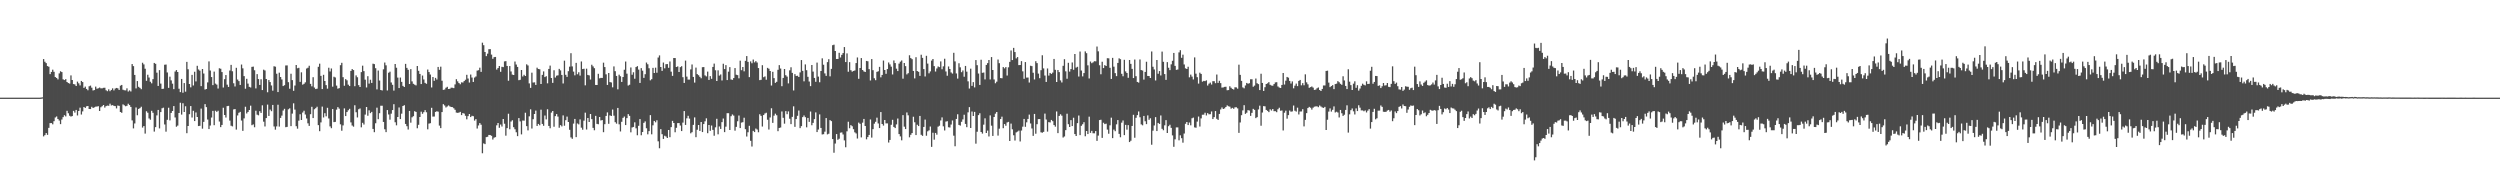 <?xml version="1.0" encoding="UTF-8"?>
<svg xmlns="http://www.w3.org/2000/svg" width="1920" height="150">
  <path d="M0 74.998h1v1.000H0zM1 74.998h1v1.000H1zM2 74.998h1v1.000H2zM3 74.998h1v1.000H3zM4 74.998h1v1.000H4zM5 74.998h1v1.000H5zM6 74.998h1v1.000H6zM7 74.998h1v1.000H7zM8 74.998h1v1.000H8zM9 74.999h1v1.000H9zM10 74.998h1v1.000H10zM11 74.998h1v1.000H11zM12 74.998h1v1.000H12zM13 74.998h1v1.000H13zM14 74.999h1v1.000H14zM15 74.998h1v1.000H15zM16 74.999h1v1.000H16zM17 74.999h1v1.000H17zM18 74.999h1v1.000H18zM19 74.999h1v1.000H19zM20 74.998h1v1.000H20zM21 74.999h1v1.000H21zM22 74.999h1v1.000H22zM23 74.999h1v1.000H23zM24 74.999h1v1.000H24zM25 74.999h1v1.000H25zM26 74.999h1v1.000H26zM27 74.999h1v1.000H27zM28 74.999h1v1.000H28zM29 74.999h1v1.000H29zM30 74.999h1v1.000H30zM31 74.909h1v1.000H31zM32 74.739h1v1.000H32zM33 45.340h1v59.399H33zM34 47.407h1v56.376H34zM35 48.492h1v53.719H35zM36 50.721h1v52.860H36zM37 51.262h1v46.954H37zM38 56.939h1v37.648H38zM39 55.238h1v39.284H39zM40 53.506h1v41.991H40zM41 55.165h1v37.912H41zM42 59.206h1v31.010H42zM43 59.846h1v29.614H43zM44 60.985h1v30.395H44zM45 56.350h1v36.201H45zM46 54.746h1v40.569H46zM47 55.349h1v36.430H47zM48 60.919h1v29.052H48zM49 61.501h1v26.971H49zM50 60.753h1v28.634H50zM51 62.993h1v22.080H51zM52 63.795h1v23.203H52zM53 64.195h1v24.699H53zM54 57.905h1v31.626H54zM55 61.415h1v27.736H55zM56 64.573h1v20.590H56zM57 64.795h1v21.677H57zM58 66.051h1v18.380H58zM59 62.656h1v26.021H59zM60 64.012h1v21.235H60zM61 65.600h1v17.080H61zM62 62.146h1v25.815H62zM63 63.026h1v22.514H63zM64 67.506h1v14.690H64zM65 66.500h1v16.373H65zM66 68.326h1v13.337H66zM67 69.333h1v12.072H67zM68 66.273h1v17.445H68zM69 65.755h1v18.002H69zM70 67.330h1v14.694H70zM71 69.469h1v13.461H71zM72 69.195h1v13.236H72zM73 66.535h1v15.407H73zM74 68.131h1v13.665H74zM75 67.774h1v13.795H75zM76 67.223h1v18.029H76zM77 67.840h1v14.566H77zM78 67.826h1v13.738H78zM79 67.413h1v13.211H79zM80 67.387h1v15.230H80zM81 69.318h1v12.208H81zM82 70.055h1v11.051H82zM83 68.587h1v12.653H83zM84 70.061h1v9.533H84zM85 69.081h1v11.896H85zM86 67.844h1v12.898H86zM87 69.433h1v11.850H87zM88 67.968h1v13.528H88zM89 67.547h1v15.679H89zM90 67.832h1v13.229H90zM91 69.089h1v12.228H91zM92 65.802h1v20.222H92zM93 65.225h1v21.382H93zM94 68.939h1v11.258H94zM95 69.325h1v11.548H95zM96 69.431h1v12.198H96zM97 67.861h1v13.406H97zM98 70.284h1v9.408H98zM99 69.405h1v11.303H99zM100 70.242h1v11.898H100zM101 49.183h1v43.271H101zM102 50.774h1v47.860H102zM103 57.561h1v37.235H103zM104 67.882h1v14.645H104zM105 62.236h1v26.284H105zM106 66.656h1v17.011H106zM107 67.479h1v15.581H107zM108 68.515h1v13.455H108zM109 48.173h1v49.822H109zM110 49.462h1v47.364H110zM111 52.776h1v49.838H111zM112 62.053h1v23.383H112zM113 57.406h1v29.195H113zM114 59.568h1v31.422H114zM115 62.755h1v29.188H115zM116 63.997h1v21.100H116zM117 60.774h1v25.841H117zM118 48.328h1v52.727H118zM119 49.017h1v48.645H119zM120 55.791h1v32.857H120zM121 66.021h1v18.411H121zM122 53.866h1v44.737H122zM123 64.223h1v21.860H123zM124 68.290h1v14.841H124zM125 68.172h1v14.522H125zM126 49.703h1v45.904H126zM127 49.562h1v51.550H127zM128 55.629h1v36.393H128zM129 67.501h1v15.257H129zM130 58.900h1v33.579H130zM131 61.761h1v24.966H131zM132 64.246h1v21.023H132zM133 68.438h1v13.043H133zM134 54.917h1v35.273H134zM135 53.792h1v43.542H135zM136 55.295h1v41.183H136zM137 68.166h1v18.642H137zM138 70.738h1v8.161H138zM139 60.644h1v27.370H139zM140 71.200h1v8.104H140zM141 63.782h1v22.249H141zM142 70.402h1v11.190H142zM143 47.524h1v54.787H143zM144 53.221h1v43.540H144zM145 64.528h1v23.161H145zM146 67.058h1v14.382H146zM147 57.480h1v32.766H147zM148 65.647h1v19.424H148zM149 55.081h1v37.887H149zM150 62.498h1v23.878H150zM151 50.548h1v39.322H151zM152 53.365h1v43.435H152zM153 54.285h1v42.310H153zM154 66.155h1v17.251H154zM155 53.013h1v45.787H155zM156 56.456h1v37.149H156zM157 68.783h1v11.185H157zM158 68.341h1v13.942H158zM159 63.264h1v28.511H159zM160 47.137h1v51.988H160zM161 54.158h1v42.257H161zM162 59.181h1v31.084H162zM163 65.398h1v19.743H163zM164 55.013h1v41.133H164zM165 64.224h1v20.800H165zM166 64.950h1v20.967H166zM167 68.017h1v17.027H167zM168 52.425h1v40.900H168zM169 52.796h1v44.823H169zM170 55.351h1v40.598H170zM171 67.232h1v15.532H171zM172 60.843h1v27.479H172zM173 57.666h1v32.587H173zM174 65.023h1v16.504H174zM175 66.741h1v14.583H175zM176 54.189h1v38.432H176zM177 49.832h1v46.707H177zM178 54.720h1v42.348H178zM179 63.932h1v20.097H179zM180 66.407h1v17.379H180zM181 52.089h1v47.457H181zM182 61.065h1v27.594H182zM183 62.300h1v24.329H183zM184 65.231h1v20.696H184zM185 49.573h1v42.998H185zM186 52.503h1v48.015H186zM187 58.474h1v32.438H187zM188 68.172h1v13.790H188zM189 60.522h1v26.610H189zM190 64.230h1v21.751H190zM191 66.723h1v17.732H191zM192 67.192h1v13.949H192zM193 51.340h1v44.797H193zM194 51.136h1v44.382H194zM195 53.986h1v43.738H195zM196 67.908h1v17.157H196zM197 56.924h1v31.129H197zM198 60.710h1v27.867H198zM199 65.216h1v20.185H199zM200 60.882h1v25.828H200zM201 69.163h1v11.742H201zM202 53.509h1v39.957H202zM203 54.115h1v43.028H203zM204 60.671h1v30.010H204zM205 70.835h1v9.476H205zM206 61.492h1v27.535H206zM207 63.021h1v21.155H207zM208 65.626h1v19.752H208zM209 69.656h1v10.908H209zM210 50.909h1v46.224H210zM211 51.187h1v48.403H211zM212 56.627h1v40.462H212zM213 70.729h1v9.720H213zM214 55.817h1v41.419H214zM215 59.140h1v31.447H215zM216 61.039h1v27.723H216zM217 66.108h1v18.769H217zM218 65.443h1v18.141H218zM219 50.261h1v47.438H219zM220 50.248h1v47.175H220zM221 63.117h1v20.845H221zM222 68.152h1v15.051H222zM223 56.608h1v40.252H223zM224 61.525h1v25.741H224zM225 69.743h1v9.603H225zM226 65.690h1v18.475H226zM227 49.915h1v46.990H227zM228 52.410h1v46.417H228zM229 52.086h1v40.578H229zM230 62.877h1v24.887H230zM231 55.575h1v36.610H231zM232 65.027h1v21.398H232zM233 64.365h1v20.682H233zM234 63.249h1v24.725H234zM235 52.628h1v38.377H235zM236 52.001h1v42.722H236zM237 50.497h1v46.195H237zM238 64.405h1v23.305H238zM239 66.317h1v15.708H239zM240 59.274h1v31.416H240zM241 67.236h1v16.699H241zM242 68.389h1v14.725H242zM243 68.078h1v13.908H243zM244 51.282h1v44.813H244zM245 48.919h1v51.857H245zM246 58.282h1v35.722H246zM247 68.386h1v13.468H247zM248 57.425h1v32.802H248zM249 62.195h1v24.721H249zM250 65.370h1v23.963H250zM251 68.114h1v14.674H251zM252 52.026h1v38.951H252zM253 54.893h1v42.194H253zM254 52.570h1v45.907H254zM255 66.559h1v17.202H255zM256 58.923h1v34.868H256zM257 59.473h1v34.143H257zM258 65.721h1v18.529H258zM259 68.118h1v14.141H259zM260 67.704h1v15.749H260zM261 50.090h1v45.417H261zM262 48.253h1v52.145H262zM263 59.269h1v37.058H263zM264 65.844h1v17.392H264zM265 60.750h1v28.404H265zM266 61.708h1v24.365H266zM267 65.024h1v19.677H267zM268 66.112h1v17.450H268zM269 54.453h1v39.532H269zM270 53.065h1v43.337H270zM271 53.806h1v43.480H271zM272 66.205h1v14.639H272zM273 57.900h1v28.325H273zM274 59.347h1v30.861H274zM275 65.373h1v18.546H275zM276 66.806h1v16.487H276zM277 55.399h1v42.412H277zM278 50.430h1v43.877H278zM279 54.630h1v41.025H279zM280 61.184h1v26.826H280zM281 67.193h1v14.988H281zM282 58.504h1v30.376H282zM283 64.229h1v20.503H283zM284 61.223h1v25.665H284zM285 63.675h1v22.248H285zM286 48.886h1v50.113H286zM287 49.275h1v52.274H287zM288 52.368h1v42.318H288zM289 68.668h1v14.004H289zM290 54.163h1v37.359H290zM291 61.825h1v25.106H291zM292 69.103h1v12.088H292zM293 69.495h1v11.719H293zM294 53.255h1v40.395H294zM295 48.018h1v51.260H295zM296 50.161h1v51.301H296zM297 69.483h1v15.044H297zM298 55.872h1v32.017H298zM299 55.048h1v36.871H299zM300 63.317h1v24.000H300zM301 65.123h1v19.393H301zM302 69.604h1v10.421H302zM303 49.161h1v44.736H303zM304 52.021h1v44.245H304zM305 59.614h1v30.238H305zM306 67.616h1v14.942H306zM307 59.542h1v31.904H307zM308 62.858h1v24.422H308zM309 65.943h1v15.469H309zM310 66.804h1v14.010H310zM311 49.071h1v46.132H311zM312 52.114h1v44.805H312zM313 53.598h1v45.875H313zM314 64.511h1v20.707H314zM315 53.107h1v41.079H315zM316 62.532h1v27.604H316zM317 64.383h1v24.864H317zM318 65.012h1v20.381H318zM319 65.573h1v20.379H319zM320 50.668h1v47.857H320zM321 54.394h1v41.474H321zM322 56.780h1v33.054H322zM323 64.582h1v21.186H323zM324 58.026h1v29.354H324zM325 61.052h1v25.117H325zM326 63.667h1v20.904H326zM327 64.363h1v21.844H327zM328 53.402h1v45.943H328zM329 55.364h1v39.565H329zM330 57.218h1v37.404H330zM331 67.157h1v15.626H331zM332 59.126h1v30.405H332zM333 62.076h1v27.411H333zM334 59.818h1v26.130H334zM335 61.078h1v24.387H335zM336 51.408h1v34.356H336zM337 53.612h1v42.824H337zM338 51.184h1v47.206H338zM339 62.029h1v24.042H339zM340 69.015h1v10.999H340zM341 68.770h1v12.219H341zM342 67.357h1v15.157H342zM343 66.677h1v15.074H343zM344 68.372h1v12.580H344zM345 68.204h1v13.509H345zM346 67.351h1v14.836H346zM347 67.363h1v14.936H347zM348 67.694h1v15.477H348zM349 64.817h1v19.511H349zM350 60.821h1v25.644H350zM351 62.449h1v24.217H351zM352 63.772h1v22.726H352zM353 64.740h1v21.174H353zM354 63.229h1v25.168H354zM355 63.388h1v23.439H355zM356 62.257h1v24.994H356zM357 61.219h1v27.719H357zM358 57.472h1v34.199H358zM359 60.336h1v28.848H359zM360 63.412h1v24.131H360zM361 57.229h1v32.661H361zM362 59.548h1v29.375H362zM363 62.937h1v26.295H363zM364 59.562h1v33.063H364zM365 58.707h1v32.770H365zM366 54.236h1v44.484H366zM367 53.916h1v42.428H367zM368 51.987h1v42.528H368zM369 55.196h1v40.619H369zM370 32.744h1v84.968H370zM371 34.694h1v75.419H371zM372 39.915h1v70.800H372zM373 43.086h1v62.253H373zM374 41.216h1v63.821H374zM375 37.801h1v65.821H375zM376 37.720h1v65.988H376zM377 41.932h1v62.369H377zM378 45.137h1v62.019H378zM379 43.887h1v61.834H379zM380 43.707h1v61.613H380zM381 53.467h1v42.799H381zM382 52.270h1v42.207H382zM383 50.663h1v47.505H383zM384 55.161h1v40.466H384zM385 51.318h1v45.866H385zM386 51.560h1v39.855H386zM387 47.147h1v47.898H387zM388 46.949h1v57.260H388zM389 50.658h1v47.745H389zM390 62.009h1v25.315H390zM391 50.744h1v48.548H391zM392 54.907h1v38.413H392zM393 57.312h1v35.048H393zM394 57.590h1v40.104H394zM395 47.253h1v52.027H395zM396 49.577h1v52.019H396zM397 51.382h1v53.174H397zM398 61.610h1v29.082H398zM399 61.309h1v31.926H399zM400 53.754h1v49.486H400zM401 58.747h1v33.820H401zM402 57.447h1v35.229H402zM403 58.344h1v28.231H403zM404 49.420h1v47.462H404zM405 50.270h1v49.895H405zM406 64.050h1v25.277H406zM407 67.484h1v16.486H407zM408 55.815h1v42.906H408zM409 63.369h1v28.159H409zM410 63.217h1v24.339H410zM411 65.211h1v19.729H411zM412 51.959h1v44.742H412zM413 53.014h1v42.150H413zM414 53.197h1v42.991H414zM415 64.518h1v19.684H415zM416 57.512h1v37.666H416zM417 54.816h1v41.820H417zM418 59.201h1v29.505H418zM419 58.523h1v33.182H419zM420 64.020h1v19.876H420zM421 52.958h1v43.760H421zM422 50.358h1v48.166H422zM423 59.901h1v26.577H423zM424 63.633h1v21.610H424zM425 53.989h1v43.326H425zM426 59.569h1v29.629H426zM427 58.123h1v29.458H427zM428 57.846h1v31.699H428zM429 52.911h1v45.185H429zM430 54.082h1v42.039H430zM431 57.539h1v39.538H431zM432 64.095h1v24.530H432zM433 46.607h1v49.947H433zM434 57.436h1v34.896H434zM435 59.027h1v30.529H435zM436 54.662h1v39.058H436zM437 51.186h1v48.494H437zM438 40.862h1v64.665H438zM439 50.973h1v55.615H439zM440 54.996h1v39.942H440zM441 57.851h1v33.508H441zM442 48.295h1v56.999H442zM443 57.022h1v37.813H443zM444 55.508h1v40.038H444zM445 58.068h1v33.648H445zM446 47.185h1v50.885H446zM447 53.057h1v46.576H447zM448 52.803h1v39.884H448zM449 65.513h1v21.039H449zM450 52.718h1v46.740H450zM451 57.543h1v33.086H451zM452 57.884h1v35.806H452zM453 61.091h1v26.449H453zM454 49.737h1v41.741H454zM455 50.974h1v47.207H455zM456 52.356h1v47.705H456zM457 65.253h1v23.742H457zM458 65.258h1v29.896H458zM459 56.683h1v38.756H459zM460 60.169h1v29.690H460zM461 59.823h1v32.682H461zM462 59.840h1v32.351H462zM463 48.120h1v53.424H463zM464 51.485h1v43.921H464zM465 57.075h1v31.939H465zM466 65.229h1v21.100H466zM467 56.040h1v39.059H467zM468 63.025h1v25.601H468zM469 63.344h1v25.727H469zM470 67.068h1v17.062H470zM471 50.981h1v37.847H471zM472 54.674h1v39.199H472zM473 58.336h1v36.635H473zM474 68.624h1v14.265H474zM475 57.362h1v38.136H475zM476 58.560h1v42.417H476zM477 62.904h1v30.639H477zM478 59.123h1v31.422H478zM479 53.577h1v35.900H479zM480 47.267h1v48.798H480zM481 56.594h1v34.129H481zM482 65.673h1v21.971H482zM483 65.083h1v23.910H483zM484 51.801h1v49.843H484zM485 57.377h1v40.509H485zM486 55.522h1v41.967H486zM487 60.477h1v33.471H487zM488 51.503h1v47.053H488zM489 50.783h1v53.104H489zM490 53.459h1v43.170H490zM491 63.707h1v27.750H491zM492 52.306h1v51.568H492zM493 54.295h1v47.107H493zM494 59.784h1v34.579H494zM495 57.002h1v36.247H495zM496 47.999h1v50.498H496zM497 49.331h1v53.832H497zM498 52.441h1v48.258H498zM499 61.674h1v26.761H499zM500 60.832h1v42.359H500zM501 52.147h1v44.105H501zM502 56.060h1v36.794H502zM503 51.986h1v41.946H503zM504 55.872h1v36.501H504zM505 44.186h1v64.378H505zM506 42.535h1v71.346H506zM507 51.451h1v47.745H507zM508 54.404h1v48.670H508zM509 48.027h1v58.654H509zM510 52.489h1v51.775H510zM511 49.306h1v55.539H511zM512 49.201h1v56.786H512zM513 52.082h1v47.761H513zM514 47.214h1v58.159H514zM515 55.028h1v42.610H515zM516 58.282h1v34.557H516zM517 44.556h1v49.915H517zM518 44.606h1v56.996H518zM519 51.440h1v46.691H519zM520 51.000h1v43.572H520zM521 55.305h1v39.201H521zM522 51.556h1v44.871H522zM523 50.865h1v49.812H523zM524 59.264h1v34.901H524zM525 63.669h1v21.647H525zM526 46.557h1v49.389H526zM527 58.814h1v32.085H527zM528 61.134h1v27.804H528zM529 61.130h1v29.930H529zM530 53.291h1v49.088H530zM531 49.512h1v51.999H531zM532 59.090h1v36.792H532zM533 63.414h1v26.749H533zM534 51.905h1v53.446H534zM535 56.926h1v42.720H535zM536 57.760h1v38.232H536zM537 58.977h1v41.595H537zM538 60.125h1v33.563H538zM539 51.630h1v49.809H539zM540 51.495h1v43.790H540zM541 57.881h1v35.282H541zM542 58.679h1v32.207H542zM543 55.008h1v47.300H543zM544 61.389h1v34.628H544zM545 58.481h1v41.956H545zM546 60.524h1v35.887H546zM547 51.385h1v48.336H547zM548 48.868h1v55.388H548zM549 53.947h1v43.826H549zM550 62.230h1v28.993H550zM551 54.005h1v49.171H551zM552 58.038h1v39.090H552zM553 57.197h1v41.837H553zM554 61.798h1v31.981H554zM555 48.935h1v42.122H555zM556 53.025h1v48.472H556zM557 50.010h1v47.248H557zM558 61.483h1v25.437H558zM559 55.032h1v31.895H559zM560 51.556h1v48.288H560zM561 61.036h1v28.231H561zM562 61.324h1v26.600H562zM563 59.954h1v28.833H563zM564 52.288h1v48.051H564zM565 57.372h1v40.072H565zM566 57.680h1v35.456H566zM567 60.137h1v28.580H567zM568 46.581h1v51.772H568zM569 53.919h1v40.236H569zM570 51.461h1v42.399H570zM571 54.806h1v35.628H571zM572 46.750h1v52.470H572zM573 43.079h1v61.769H573zM574 47.539h1v54.057H574zM575 59.238h1v37.364H575zM576 47.163h1v60.982H576zM577 48.587h1v63.936H577zM578 45.746h1v54.745H578zM579 47.945h1v53.498H579zM580 46.962h1v51.728H580zM581 48.006h1v51.480H581zM582 52.268h1v49.318H582zM583 61.518h1v26.261H583zM584 61.293h1v27.697H584zM585 50.096h1v47.076H585zM586 59.273h1v29.084H586zM587 58.686h1v28.448H587zM588 61.230h1v25.344H588zM589 52.146h1v39.792H589zM590 52.801h1v46.689H590zM591 54.539h1v35.691H591zM592 65.698h1v17.436H592zM593 55.164h1v39.204H593zM594 60.028h1v28.815H594zM595 63.654h1v23.637H595zM596 62.800h1v25.724H596zM597 53.598h1v47.165H597zM598 50.033h1v48.202H598zM599 52.641h1v45.322H599zM600 66.201h1v19.416H600zM601 59.837h1v30.649H601zM602 52.983h1v41.991H602zM603 57.775h1v27.559H603zM604 58.842h1v28.885H604zM605 64.057h1v21.516H605zM606 54.004h1v37.203H606zM607 51.684h1v43.661H607zM608 55.949h1v33.811H608zM609 69.472h1v12.172H609zM610 56.918h1v40.490H610zM611 58.314h1v33.109H611zM612 58.151h1v30.763H612zM613 59.159h1v25.750H613zM614 55.606h1v42.824H614zM615 46.108h1v50.785H615zM616 54.403h1v35.576H616zM617 62.478h1v26.200H617zM618 49.456h1v40.552H618zM619 53.930h1v43.878H619zM620 58.963h1v31.591H620zM621 62.603h1v31.012H621zM622 66.173h1v19.490H622zM623 49.941h1v46.254H623zM624 54.965h1v39.403H624zM625 59.873h1v31.639H625zM626 62.808h1v23.503H626zM627 48.053h1v53.395H627zM628 58.836h1v40.667H628zM629 63.155h1v24.705H629zM630 54.544h1v43.713H630zM631 44.817h1v58.456H631zM632 49.724h1v53.327H632zM633 56.360h1v44.738H633zM634 58.253h1v32.415H634zM635 47.704h1v55.535H635zM636 45.456h1v57.266H636zM637 58.615h1v33.629H637zM638 52.873h1v40.145H638zM639 34.720h1v72.101H639zM640 34.281h1v83.035H640zM641 39.171h1v71.058H641zM642 45.308h1v57.670H642zM643 45.256h1v62.136H643zM644 40.542h1v65.981H644zM645 44.152h1v57.728H645zM646 42.125h1v59.557H646zM647 40.738h1v62.510H647zM648 36.146h1v71.701H648zM649 47.692h1v65.393H649zM650 41.020h1v59.867H650zM651 55.089h1v38.400H651zM652 47.707h1v50.792H652zM653 53.890h1v42.195H653zM654 55.032h1v41.959H654zM655 54.463h1v44.744H655zM656 54.131h1v47.488H656zM657 48.455h1v54.050H657zM658 44.112h1v62.255H658zM659 60.540h1v33.619H659zM660 52.222h1v42.835H660zM661 44.596h1v60.925H661zM662 53.740h1v40.444H662zM663 54.836h1v36.510H663zM664 55.272h1v41.476H664zM665 46.794h1v60.234H665zM666 47.057h1v58.197H666zM667 53.106h1v50.503H667zM668 61.792h1v29.977H668zM669 45.366h1v60.314H669zM670 53.929h1v45.261H670zM671 60.086h1v34.881H671zM672 61.603h1v31.916H672zM673 55.187h1v35.156H673zM674 54.715h1v40.132H674zM675 51.378h1v47.000H675zM676 59.378h1v26.697H676zM677 57.565h1v37.680H677zM678 46.508h1v49.938H678zM679 53.775h1v38.404H679zM680 56.691h1v38.060H680zM681 53.037h1v41.721H681zM682 47.963h1v61.487H682zM683 49.479h1v57.986H683zM684 51.226h1v44.596H684zM685 57.201h1v34.809H685zM686 46.462h1v51.036H686zM687 48.444h1v49.890H687zM688 52.735h1v42.821H688zM689 54.597h1v36.446H689zM690 48.828h1v54.157H690zM691 47.363h1v57.402H691zM692 46.433h1v61.334H692zM693 60.413h1v27.995H693zM694 48.408h1v48.874H694zM695 50.779h1v48.344H695zM696 57.148h1v29.206H696zM697 56.203h1v32.376H697zM698 42.453h1v63.039H698zM699 44.576h1v58.950H699zM700 45.476h1v56.730H700zM701 54.454h1v35.181H701zM702 60.223h1v33.672H702zM703 43.927h1v59.829H703zM704 54.580h1v41.205H704zM705 55.144h1v41.686H705zM706 58.245h1v30.800H706zM707 42.056h1v61.482H707zM708 44.442h1v59.899H708zM709 53.051h1v44.449H709zM710 58.744h1v33.109H710zM711 42.848h1v61.381H711zM712 48.829h1v52.034H712zM713 56.323h1v43.749H713zM714 54.821h1v42.373H714zM715 46.529h1v66.249H715zM716 45.298h1v56.647H716zM717 50.783h1v56.459H717zM718 54.933h1v47.171H718zM719 52.597h1v50.806H719zM720 51.022h1v46.250H720zM721 51.542h1v45.033H721zM722 47.148h1v45.373H722zM723 53.179h1v36.982H723zM724 50.923h1v46.105H724zM725 45.089h1v55.130H725zM726 54.871h1v38.538H726zM727 58.143h1v34.919H727zM728 51.034h1v46.717H728zM729 52.985h1v44.938H729zM730 55.633h1v40.006H730zM731 56.526h1v35.991H731zM732 40.563h1v63.615H732zM733 47.133h1v65.196H733zM734 56.434h1v34.892H734zM735 60.362h1v27.387H735zM736 48.602h1v47.368H736zM737 51.693h1v44.780H737zM738 55.449h1v38.117H738zM739 54.137h1v37.571H739zM740 58.914h1v29.194H740zM741 50.641h1v44.539H741zM742 55.058h1v42.650H742zM743 62.471h1v23.779H743zM744 67.994h1v14.308H744zM745 52.731h1v45.582H745zM746 65.926h1v19.730H746zM747 63.096h1v26.013H747zM748 67.112h1v18.798H748zM749 46.145h1v64.209H749zM750 50.054h1v51.128H750zM751 56.478h1v31.946H751zM752 65.253h1v21.730H752zM753 45.895h1v55.462H753zM754 55.903h1v46.699H754zM755 55.703h1v40.064H755zM756 60.956h1v29.907H756zM757 49.859h1v52.300H757zM758 48.506h1v51.800H758zM759 46.086h1v58.727H759zM760 61.036h1v27.580H760zM761 43.830h1v52.690H761zM762 53.757h1v50.637H762zM763 61.035h1v28.810H763zM764 63.951h1v23.347H764zM765 62.704h1v23.324H765zM766 45.740h1v58.419H766zM767 48.532h1v50.300H767zM768 59.942h1v31.494H768zM769 60.109h1v29.509H769zM770 51.483h1v46.977H770zM771 52.515h1v42.787H771zM772 51.529h1v45.053H772zM773 58.020h1v36.012H773zM774 51.699h1v41.888H774zM775 47.530h1v60.755H775zM776 38.733h1v56.218H776zM777 46.111h1v53.217H777zM778 36.747h1v67.135H778zM779 40.006h1v67.943H779zM780 44.871h1v56.827H780zM781 43.847h1v57.247H781zM782 50.016h1v50.301H782zM783 49.904h1v58.766H783zM784 46.946h1v53.304H784zM785 54.762h1v42.527H785zM786 60.530h1v30.814H786zM787 47.692h1v49.677H787zM788 59.601h1v34.330H788zM789 59.549h1v31.771H789zM790 63.367h1v24.669H790zM791 50.463h1v44.350H791zM792 50.792h1v47.855H792zM793 55.842h1v48.504H793zM794 61.037h1v26.470H794zM795 46.989h1v55.731H795zM796 48.499h1v46.910H796zM797 56.540h1v34.959H797zM798 60.067h1v31.399H798zM799 53.926h1v47.712H799zM800 42.465h1v59.467H800zM801 52.510h1v48.761H801zM802 57.988h1v29.233H802zM803 62.905h1v28.888H803zM804 52.559h1v48.492H804zM805 58.077h1v35.726H805zM806 56.028h1v38.007H806zM807 56.775h1v35.329H807zM808 55.758h1v37.309H808zM809 45.256h1v50.775H809zM810 53.622h1v43.658H810zM811 62.975h1v22.620H811zM812 53.770h1v48.453H812zM813 55.374h1v33.688H813zM814 61.767h1v26.004H814zM815 63.310h1v25.537H815zM816 50.514h1v55.092H816zM817 45.466h1v59.329H817zM818 54.782h1v45.151H818zM819 60.466h1v26.857H819zM820 48.251h1v47.115H820zM821 54.991h1v42.535H821zM822 53.040h1v39.201H822zM823 47.983h1v48.860H823zM824 53.602h1v36.817H824zM825 41.490h1v61.455H825zM826 51.916h1v52.545H826zM827 51.317h1v43.253H827zM828 58.765h1v29.953H828zM829 39.563h1v64.223H829zM830 54.152h1v42.463H830zM831 58.685h1v36.730H831zM832 56.130h1v37.734H832zM833 39.487h1v65.190H833zM834 40.834h1v59.755H834zM835 50.171h1v52.788H835zM836 60.245h1v29.376H836zM837 47.233h1v54.805H837zM838 48.524h1v51.995H838zM839 47.864h1v54.470H839zM840 47.019h1v55.404H840zM841 47.122h1v53.523H841zM842 35.753h1v72.455H842zM843 39.412h1v64.741H843zM844 50.111h1v42.100H844zM845 57.061h1v34.918H845zM846 47.430h1v58.446H846zM847 52.275h1v41.996H847zM848 50.041h1v45.315H848zM849 50.703h1v44.287H849zM850 44.707h1v54.812H850zM851 44.822h1v57.863H851zM852 52.062h1v44.214H852zM853 60.629h1v29.730H853zM854 44.417h1v61.652H854zM855 51.223h1v48.326H855zM856 56.161h1v44.597H856zM857 58.485h1v36.996H857zM858 48.339h1v43.889H858zM859 44.807h1v58.013H859zM860 45.459h1v59.948H860zM861 56.678h1v37.543H861zM862 58.594h1v33.924H862zM863 45.920h1v57.865H863zM864 54.855h1v41.062H864zM865 56.074h1v43.499H865zM866 59.749h1v36.356H866zM867 46.084h1v63.014H867zM868 49.031h1v59.052H868zM869 52.885h1v43.822H869zM870 59.949h1v28.236H870zM871 45.701h1v60.055H871zM872 58.504h1v31.992H872zM873 62.936h1v25.462H873zM874 63.434h1v22.165H874zM875 45.684h1v44.394H875zM876 53.800h1v41.733H876zM877 54.191h1v42.053H877zM878 61.130h1v27.931H878zM879 55.243h1v37.872H879zM880 47.411h1v47.943H880zM881 58.341h1v30.295H881zM882 58.401h1v33.584H882zM883 59.893h1v30.932H883zM884 39.547h1v71.598H884zM885 51.240h1v49.118H885zM886 53.338h1v43.039H886zM887 61.787h1v28.147H887zM888 46.066h1v54.615H888zM889 56.635h1v37.765H889zM890 54.575h1v40.617H890zM891 57.977h1v30.685H891zM892 39.646h1v59.254H892zM893 47.454h1v52.582H893zM894 56.900h1v39.374H894zM895 61.313h1v30.948H895zM896 47.707h1v54.458H896zM897 52.005h1v44.937H897zM898 53.841h1v41.944H898zM899 49.411h1v48.815H899zM900 46.673h1v57.313H900zM901 40.655h1v72.106H901zM902 50.583h1v56.415H902zM903 53.660h1v44.170H903zM904 53.384h1v44.440H904zM905 40.240h1v67.524H905zM906 38.562h1v65.355H906zM907 44.401h1v61.722H907zM908 41.981h1v67.583H908zM909 49.529h1v53.006H909zM910 52.474h1v42.591H910zM911 53.007h1v40.692H911zM912 51.273h1v44.763H912zM913 59.389h1v34.707H913zM914 57.280h1v38.968H914zM915 58.816h1v32.038H915zM916 61.049h1v29.265H916zM917 44.071h1v53.788H917zM918 56.596h1v41.523H918zM919 59.303h1v34.088H919zM920 64.215h1v25.299H920zM921 55.834h1v41.349H921zM922 56.783h1v34.165H922zM923 62.731h1v25.390H923zM924 62.096h1v25.953H924zM925 62.324h1v24.250H925zM926 61.686h1v26.974H926zM927 65.668h1v21.243H927zM928 64.241h1v23.581H928zM929 63.437h1v24.253H929zM930 64.936h1v20.668H930zM931 62.371h1v29.087H931zM932 62.371h1v27.611H932zM933 63.910h1v21.390H933zM934 57.254h1v33.980H934zM935 63.657h1v28.463H935zM936 62.031h1v25.456H936zM937 63.851h1v20.209H937zM938 67.281h1v15.240H938zM939 67.111h1v16.591H939zM940 66.696h1v16.557H940zM941 66.633h1v15.559H941zM942 69.331h1v11.620H942zM943 69.166h1v12.426H943zM944 66.255h1v15.644H944zM945 67.399h1v16.070H945zM946 68.293h1v14.524H946zM947 68.776h1v14.771H947zM948 66.995h1v15.444H948zM949 67.102h1v15.298H949zM950 68.114h1v15.134H950zM951 49.664h1v52.384H951zM952 57.512h1v36.516H952zM953 62.094h1v26.393H953zM954 67.137h1v17.633H954zM955 67.839h1v12.969H955zM956 65.629h1v21.801H956zM957 63.693h1v22.910H957zM958 64.298h1v20.274H958zM959 63.916h1v20.969H959zM960 60.899h1v28.091H960zM961 60.869h1v25.805H961zM962 66.624h1v16.972H962zM963 65.760h1v18.617H963zM964 60.311h1v30.428H964zM965 63.959h1v26.016H965zM966 64.637h1v19.409H966zM967 69.148h1v12.011H967zM968 56.629h1v39.936H968zM969 63.673h1v22.727H969zM970 69.814h1v11.704H970zM971 66.960h1v14.727H971zM972 64.487h1v19.963H972zM973 64.001h1v21.142H973zM974 63.087h1v23.018H974zM975 65.124h1v18.862H975zM976 65.686h1v19.184H976zM977 65.845h1v17.861H977zM978 64.550h1v20.862H978zM979 63.283h1v22.107H979zM980 63.143h1v23.033H980zM981 66.412h1v17.509H981zM982 67.226h1v15.524H982zM983 67.573h1v17.476H983zM984 65.211h1v19.604H984zM985 56.058h1v44.157H985zM986 64.900h1v21.661H986zM987 61.965h1v23.018H987zM988 59.097h1v32.054H988zM989 59.635h1v28.773H989zM990 62.154h1v22.745H990zM991 64.132h1v21.670H991zM992 62.499h1v23.030H992zM993 67.864h1v13.190H993zM994 65.782h1v19.245H994zM995 64.193h1v21.526H995zM996 66.171h1v16.500H996zM997 62.132h1v25.799H997zM998 61.366h1v24.318H998zM999 65.548h1v20.044H999zM1000 63.863h1v20.010H1000zM1001 65.485h1v31.601H1001zM1002 57.102h1v34.959H1002zM1003 63.248h1v23.614H1003zM1004 64.742h1v18.239H1004zM1005 67.449h1v14.643H1005zM1006 66.897h1v15.848H1006zM1007 66.416h1v17.780H1007zM1008 67.277h1v15.434H1008zM1009 69.083h1v12.858H1009zM1010 68.824h1v12.912H1010zM1011 67.765h1v13.904H1011zM1012 67.150h1v15.179H1012zM1013 69.145h1v11.862H1013zM1014 69.890h1v11.925H1014zM1015 68.315h1v14.217H1015zM1016 65.649h1v17.260H1016zM1017 65.626h1v16.428H1017zM1018 54.489h1v45.332H1018zM1019 54.270h1v37.680H1019zM1020 63.427h1v22.273H1020zM1021 66.943h1v16.322H1021zM1022 66.092h1v19.615H1022zM1023 65.389h1v18.924H1023zM1024 68.441h1v13.270H1024zM1025 64.556h1v21.836H1025zM1026 64.267h1v21.561H1026zM1027 62.309h1v24.125H1027zM1028 63.169h1v27.047H1028zM1029 64.346h1v20.078H1029zM1030 65.131h1v21.860H1030zM1031 58.556h1v30.488H1031zM1032 61.821h1v26.304H1032zM1033 66.017h1v18.415H1033zM1034 68.378h1v12.533H1034zM1035 53.185h1v48.656H1035zM1036 62.725h1v25.105H1036zM1037 65.379h1v19.235H1037zM1038 69.122h1v14.160H1038zM1039 64.264h1v21.251H1039zM1040 62.449h1v25.445H1040zM1041 67.454h1v15.795H1041zM1042 65.425h1v19.880H1042zM1043 69.562h1v11.285H1043zM1044 68.017h1v14.684H1044zM1045 65.906h1v18.887H1045zM1046 64.248h1v20.537H1046zM1047 65.105h1v20.370H1047zM1048 65.592h1v19.210H1048zM1049 62.468h1v23.930H1049zM1050 64.493h1v20.496H1050zM1051 64.357h1v19.446H1051zM1052 54.333h1v44.409H1052zM1053 51.320h1v42.443H1053zM1054 64.289h1v21.659H1054zM1055 62.936h1v20.597H1055zM1056 58.303h1v33.342H1056zM1057 58.433h1v32.386H1057zM1058 65.968h1v19.032H1058zM1059 65.556h1v19.411H1059zM1060 67.660h1v13.348H1060zM1061 66.248h1v15.813H1061zM1062 63.732h1v22.064H1062zM1063 65.703h1v20.279H1063zM1064 65.472h1v20.390H1064zM1065 63.746h1v21.139H1065zM1066 66.673h1v17.745H1066zM1067 66.923h1v18.850H1067zM1068 64.390h1v20.424H1068zM1069 50.933h1v42.132H1069zM1070 62.362h1v28.462H1070zM1071 64.396h1v21.186H1071zM1072 63.454h1v23.447H1072zM1073 66.200h1v19.117H1073zM1074 68.671h1v13.385H1074zM1075 68.863h1v12.637H1075zM1076 66.807h1v16.472H1076zM1077 69.785h1v10.425H1077zM1078 68.801h1v12.609H1078zM1079 66.250h1v15.295H1079zM1080 66.541h1v20.098H1080zM1081 66.678h1v17.453H1081zM1082 68.976h1v13.063H1082zM1083 67.731h1v13.259H1083zM1084 67.354h1v13.971H1084zM1085 69.182h1v11.876H1085zM1086 51.180h1v44.900H1086zM1087 57.765h1v30.544H1087zM1088 64.575h1v19.213H1088zM1089 66.726h1v17.956H1089zM1090 62.522h1v26.171H1090zM1091 64.926h1v22.833H1091zM1092 65.978h1v18.933H1092zM1093 63.598h1v23.333H1093zM1094 62.661h1v23.652H1094zM1095 61.685h1v27.609H1095zM1096 65.333h1v22.824H1096zM1097 65.756h1v21.016H1097zM1098 65.532h1v18.815H1098zM1099 64.820h1v20.013H1099zM1100 63.385h1v21.637H1100zM1101 64.972h1v19.545H1101zM1102 61.760h1v23.111H1102zM1103 57.513h1v37.650H1103zM1104 66.355h1v18.294H1104zM1105 68.386h1v12.922H1105zM1106 65.259h1v18.403H1106zM1107 59.700h1v28.157H1107zM1108 64.448h1v21.706H1108zM1109 67.220h1v16.079H1109zM1110 67.422h1v16.505H1110zM1111 64.325h1v18.612H1111zM1112 66.759h1v17.345H1112zM1113 62.335h1v24.520H1113zM1114 66.384h1v16.179H1114zM1115 64.397h1v18.798H1115zM1116 66.676h1v16.654H1116zM1117 64.697h1v19.588H1117zM1118 60.712h1v24.638H1118zM1119 55.100h1v43.246H1119zM1120 52.291h1v43.901H1120zM1121 61.258h1v24.630H1121zM1122 60.869h1v24.162H1122zM1123 60.130h1v29.833H1123zM1124 55.637h1v37.210H1124zM1125 63.943h1v26.676H1125zM1126 63.163h1v24.483H1126zM1127 66.222h1v19.382H1127zM1128 60.274h1v30.727H1128zM1129 59.236h1v30.337H1129zM1130 60.058h1v30.576H1130zM1131 61.912h1v25.783H1131zM1132 62.447h1v26.102H1132zM1133 61.548h1v25.913H1133zM1134 64.119h1v20.790H1134zM1135 65.663h1v17.698H1135zM1136 47.779h1v47.115H1136zM1137 60.671h1v30.064H1137zM1138 67.851h1v15.294H1138zM1139 62.989h1v23.053H1139zM1140 59.381h1v28.864H1140zM1141 63.073h1v22.963H1141zM1142 66.762h1v16.435H1142zM1143 66.758h1v15.678H1143zM1144 67.386h1v16.361H1144zM1145 68.564h1v13.489H1145zM1146 65.411h1v17.623H1146zM1147 69.951h1v9.699H1147zM1148 70.580h1v9.810H1148zM1149 66.036h1v18.035H1149zM1150 66.205h1v18.651H1150zM1151 68.670h1v12.965H1151zM1152 68.633h1v12.557H1152zM1153 57.543h1v34.297H1153zM1154 62.578h1v27.010H1154zM1155 66.718h1v18.688H1155zM1156 64.708h1v18.677H1156zM1157 64.783h1v19.270H1157zM1158 66.428h1v16.127H1158zM1159 63.417h1v21.120H1159zM1160 62.395h1v26.570H1160zM1161 63.320h1v22.082H1161zM1162 64.650h1v19.797H1162zM1163 66.867h1v17.403H1163zM1164 67.207h1v16.055H1164zM1165 67.025h1v16.916H1165zM1166 65.695h1v19.687H1166zM1167 66.149h1v17.745H1167zM1168 63.954h1v22.978H1168zM1169 63.437h1v22.649H1169zM1170 52.191h1v43.243H1170zM1171 62.234h1v29.632H1171zM1172 60.223h1v27.765H1172zM1173 62.058h1v28.779H1173zM1174 59.460h1v30.722H1174zM1175 55.695h1v37.070H1175zM1176 54.775h1v41.057H1176zM1177 51.854h1v42.940H1177zM1178 33.420h1v89.758H1178zM1179 36.774h1v83.985H1179zM1180 37.030h1v73.725H1180zM1181 36.722h1v75.651H1181zM1182 39.067h1v70.815H1182zM1183 32.943h1v75.051H1183zM1184 40.541h1v65.858H1184zM1185 45.245h1v60.720H1185zM1186 43.846h1v62.773H1186zM1187 44.778h1v58.899H1187zM1188 42.794h1v56.336H1188zM1189 52.887h1v49.724H1189zM1190 50.350h1v47.157H1190zM1191 46.936h1v58.484H1191zM1192 51.041h1v52.266H1192zM1193 52.063h1v42.998H1193zM1194 52.350h1v41.472H1194zM1195 58.613h1v35.498H1195zM1196 54.116h1v38.574H1196zM1197 56.840h1v35.577H1197zM1198 55.607h1v35.931H1198zM1199 48.380h1v47.969H1199zM1200 51.387h1v45.272H1200zM1201 56.592h1v36.075H1201zM1202 56.474h1v36.150H1202zM1203 57.894h1v35.347H1203zM1204 55.433h1v44.771H1204zM1205 60.906h1v27.613H1205zM1206 58.295h1v30.102H1206zM1207 61.313h1v27.783H1207zM1208 54.173h1v38.552H1208zM1209 60.672h1v30.041H1209zM1210 63.768h1v26.478H1210zM1211 61.605h1v30.571H1211zM1212 63.922h1v22.266H1212zM1213 64.420h1v20.362H1213zM1214 60.890h1v25.489H1214zM1215 61.820h1v26.119H1215zM1216 52.849h1v37.302H1216zM1217 57.914h1v34.504H1217zM1218 59.480h1v33.552H1218zM1219 57.988h1v34.656H1219zM1220 57.556h1v46.732H1220zM1221 45.967h1v48.519H1221zM1222 60.231h1v27.790H1222zM1223 60.259h1v29.570H1223zM1224 59.282h1v28.393H1224zM1225 55.491h1v33.937H1225zM1226 54.491h1v37.072H1226zM1227 47.766h1v43.933H1227zM1228 61.843h1v24.395H1228zM1229 66.456h1v19.975H1229zM1230 60.988h1v28.142H1230zM1231 57.798h1v31.658H1231zM1232 62.135h1v28.850H1232zM1233 58.939h1v32.692H1233zM1234 59.048h1v27.878H1234zM1235 60.647h1v29.946H1235zM1236 55.941h1v39.116H1236zM1237 53.541h1v48.280H1237zM1238 55.261h1v47.132H1238zM1239 55.141h1v35.447H1239zM1240 56.906h1v34.275H1240zM1241 51.705h1v46.501H1241zM1242 51.833h1v46.930H1242zM1243 57.811h1v35.624H1243zM1244 53.558h1v44.173H1244zM1245 60.046h1v30.558H1245zM1246 59.286h1v33.821H1246zM1247 57.970h1v33.421H1247zM1248 57.858h1v31.926H1248zM1249 58.766h1v34.571H1249zM1250 46.059h1v50.380H1250zM1251 51.420h1v43.442H1251zM1252 52.378h1v48.215H1252zM1253 54.742h1v41.330H1253zM1254 52.105h1v49.032H1254zM1255 54.872h1v42.670H1255zM1256 51.579h1v39.023H1256zM1257 58.252h1v30.954H1257zM1258 56.021h1v39.693H1258zM1259 54.728h1v37.600H1259zM1260 56.287h1v34.992H1260zM1261 59.429h1v35.504H1261zM1262 58.596h1v33.869H1262zM1263 61.043h1v26.282H1263zM1264 59.433h1v30.055H1264zM1265 60.364h1v26.341H1265zM1266 62.217h1v23.323H1266zM1267 57.186h1v33.832H1267zM1268 60.699h1v25.552H1268zM1269 65.240h1v20.169H1269zM1270 66.951h1v18.341H1270zM1271 51.328h1v46.239H1271zM1272 60.633h1v37.555H1272zM1273 62.229h1v23.367H1273zM1274 58.920h1v27.212H1274zM1275 52.365h1v41.452H1275zM1276 53.644h1v39.717H1276zM1277 55.128h1v35.966H1277zM1278 55.809h1v38.070H1278zM1279 58.518h1v28.653H1279zM1280 61.012h1v26.768H1280zM1281 62.056h1v23.669H1281zM1282 64.036h1v22.923H1282zM1283 60.724h1v29.534H1283zM1284 56.151h1v38.109H1284zM1285 58.297h1v32.619H1285zM1286 60.755h1v29.107H1286zM1287 59.059h1v31.842H1287zM1288 48.095h1v51.261H1288zM1289 56.667h1v37.206H1289zM1290 53.815h1v39.263H1290zM1291 56.990h1v36.160H1291zM1292 52.311h1v45.478H1292zM1293 53.327h1v43.740H1293zM1294 56.929h1v37.820H1294zM1295 59.276h1v32.937H1295zM1296 59.433h1v28.143H1296zM1297 64.445h1v21.036H1297zM1298 60.868h1v25.642H1298zM1299 62.575h1v26.284H1299zM1300 58.905h1v36.668H1300zM1301 52.365h1v41.828H1301zM1302 62.435h1v27.973H1302zM1303 57.494h1v36.436H1303zM1304 55.772h1v35.994H1304zM1305 51.255h1v54.489H1305zM1306 56.300h1v37.784H1306zM1307 57.818h1v32.439H1307zM1308 57.917h1v33.661H1308zM1309 49.542h1v49.031H1309zM1310 56.675h1v42.708H1310zM1311 55.441h1v42.634H1311zM1312 54.353h1v44.931H1312zM1313 47.167h1v54.538H1313zM1314 51.454h1v55.606H1314zM1315 50.064h1v55.824H1315zM1316 47.627h1v58.034H1316zM1317 41.903h1v69.006H1317zM1318 47.239h1v61.044H1318zM1319 50.472h1v54.602H1319zM1320 50.992h1v56.214H1320zM1321 51.815h1v62.052H1321zM1322 53.453h1v46.709H1322zM1323 57.554h1v36.574H1323zM1324 56.687h1v38.977H1324zM1325 55.237h1v37.667H1325zM1326 48.242h1v46.464H1326zM1327 60.275h1v34.161H1327zM1328 57.539h1v36.327H1328zM1329 59.343h1v36.945H1329zM1330 63.842h1v29.142H1330zM1331 61.522h1v27.288H1331zM1332 55.372h1v35.007H1332zM1333 55.713h1v36.399H1333zM1334 51.444h1v42.133H1334zM1335 52.979h1v46.333H1335zM1336 53.960h1v42.006H1336zM1337 53.484h1v42.772H1337zM1338 48.646h1v45.483H1338zM1339 54.624h1v46.888H1339zM1340 57.988h1v38.807H1340zM1341 55.176h1v44.569H1341zM1342 51.962h1v47.731H1342zM1343 49.571h1v58.139H1343zM1344 49.385h1v55.716H1344zM1345 49.840h1v51.346H1345zM1346 49.472h1v50.085H1346zM1347 57.713h1v34.087H1347zM1348 56.665h1v34.240H1348zM1349 55.534h1v36.404H1349zM1350 54.269h1v35.734H1350zM1351 51.223h1v48.414H1351zM1352 53.015h1v41.859H1352zM1353 54.855h1v40.056H1353zM1354 54.970h1v40.453H1354zM1355 47.811h1v50.746H1355zM1356 52.283h1v49.247H1356zM1357 60.463h1v30.846H1357zM1358 62.062h1v30.618H1358zM1359 50.479h1v47.322H1359zM1360 56.153h1v43.906H1360zM1361 54.224h1v45.843H1361zM1362 53.527h1v46.538H1362zM1363 56.215h1v39.773H1363zM1364 61.028h1v31.555H1364zM1365 61.195h1v29.627H1365zM1366 59.283h1v36.004H1366zM1367 55.046h1v42.897H1367zM1368 53.316h1v49.688H1368zM1369 56.620h1v42.238H1369zM1370 54.223h1v40.948H1370zM1371 55.167h1v40.619H1371zM1372 48.595h1v57.658H1372zM1373 47.293h1v47.281H1373zM1374 54.481h1v35.685H1374zM1375 56.891h1v36.505H1375zM1376 50.029h1v52.444H1376zM1377 57.896h1v41.115H1377zM1378 50.751h1v48.257H1378zM1379 55.540h1v47.378H1379zM1380 46.765h1v49.370H1380zM1381 38.306h1v57.866H1381zM1382 52.195h1v43.719H1382zM1383 55.078h1v38.318H1383zM1384 56.988h1v37.975H1384zM1385 50.313h1v48.485H1385zM1386 52.798h1v40.648H1386zM1387 50.419h1v44.541H1387zM1388 59.409h1v32.945H1388zM1389 53.966h1v42.994H1389zM1390 57.330h1v38.132H1390zM1391 59.476h1v31.540H1391zM1392 61.500h1v27.861H1392zM1393 52.106h1v45.438H1393zM1394 55.703h1v41.891H1394zM1395 57.464h1v38.231H1395zM1396 56.944h1v39.154H1396zM1397 56.081h1v36.192H1397zM1398 56.569h1v35.128H1398zM1399 58.776h1v35.016H1399zM1400 59.886h1v30.608H1400zM1401 51.650h1v50.496H1401zM1402 49.370h1v52.587H1402zM1403 60.081h1v33.905H1403zM1404 59.781h1v34.046H1404zM1405 62.162h1v30.138H1405zM1406 53.216h1v44.214H1406zM1407 62.829h1v25.995H1407zM1408 60.583h1v27.637H1408zM1409 60.746h1v25.215H1409zM1410 51.990h1v41.924H1410zM1411 58.943h1v33.572H1411zM1412 62.984h1v23.260H1412zM1413 64.733h1v22.038H1413zM1414 61.152h1v24.745H1414zM1415 64.346h1v23.064H1415zM1416 65.014h1v20.117H1416zM1417 63.186h1v23.192H1417zM1418 56.150h1v36.922H1418zM1419 58.555h1v35.514H1419zM1420 63.193h1v29.174H1420zM1421 63.198h1v28.991H1421zM1422 52.971h1v39.103H1422zM1423 57.978h1v39.045H1423zM1424 59.900h1v31.752H1424zM1425 56.843h1v35.651H1425zM1426 55.995h1v33.753H1426zM1427 51.324h1v42.655H1427zM1428 50.705h1v45.277H1428zM1429 56.994h1v32.437H1429zM1430 60.203h1v30.557H1430zM1431 57.869h1v34.660H1431zM1432 56.226h1v33.932H1432zM1433 60.658h1v27.614H1433zM1434 58.116h1v29.996H1434zM1435 50.217h1v48.607H1435zM1436 56.383h1v36.762H1436zM1437 53.046h1v41.453H1437zM1438 46.923h1v54.296H1438zM1439 43.346h1v54.562H1439zM1440 48.737h1v51.522H1440zM1441 51.181h1v44.138H1441zM1442 47.971h1v53.365H1442zM1443 53.117h1v41.884H1443zM1444 42.602h1v60.330H1444zM1445 54.487h1v43.191H1445zM1446 53.601h1v42.693H1446zM1447 57.266h1v34.314H1447zM1448 33.274h1v78.466H1448zM1449 29.585h1v81.212H1449zM1450 41.421h1v67.540H1450zM1451 46.687h1v61.083H1451zM1452 47.480h1v56.669H1452zM1453 50.429h1v49.636H1453zM1454 51.453h1v51.418H1454zM1455 44.190h1v58.399H1455zM1456 40.922h1v59.986H1456zM1457 47.788h1v55.580H1457zM1458 45.370h1v58.619H1458zM1459 48.864h1v48.171H1459zM1460 38.737h1v65.266H1460zM1461 43.075h1v59.142H1461zM1462 51.366h1v51.231H1462zM1463 50.360h1v49.867H1463zM1464 50.496h1v45.104H1464zM1465 46.354h1v58.860H1465zM1466 45.198h1v61.696H1466zM1467 55.153h1v36.804H1467zM1468 59.127h1v30.305H1468zM1469 49.451h1v50.590H1469zM1470 56.155h1v38.595H1470zM1471 57.249h1v35.472H1471zM1472 55.888h1v32.408H1472zM1473 45.802h1v62.318H1473zM1474 45.683h1v55.989H1474zM1475 52.074h1v44.333H1475zM1476 64.455h1v23.981H1476zM1477 52.954h1v48.184H1477zM1478 56.378h1v41.035H1478zM1479 61.844h1v38.106H1479zM1480 59.426h1v36.934H1480zM1481 58.820h1v38.137H1481zM1482 51.900h1v47.412H1482zM1483 50.321h1v49.895H1483zM1484 62.450h1v24.813H1484zM1485 61.310h1v25.896H1485zM1486 46.458h1v52.608H1486zM1487 59.911h1v34.022H1487zM1488 54.672h1v39.941H1488zM1489 59.137h1v35.233H1489zM1490 50.302h1v57.897H1490zM1491 45.796h1v57.644H1491zM1492 52.547h1v44.696H1492zM1493 60.282h1v30.544H1493zM1494 49.187h1v53.526H1494zM1495 55.491h1v38.768H1495zM1496 52.009h1v43.242H1496zM1497 56.485h1v33.872H1497zM1498 52.082h1v46.250H1498zM1499 52.065h1v45.362H1499zM1500 52.508h1v47.768H1500zM1501 59.572h1v28.925H1501zM1502 43.162h1v66.146H1502zM1503 44.854h1v57.497H1503zM1504 51.350h1v49.907H1504zM1505 52.231h1v50.188H1505zM1506 53.995h1v40.857H1506zM1507 48.187h1v60.183H1507zM1508 49.036h1v50.969H1508zM1509 54.679h1v45.684H1509zM1510 52.567h1v41.746H1510zM1511 49.626h1v53.026H1511zM1512 54.171h1v42.411H1512zM1513 55.067h1v41.720H1513zM1514 57.589h1v34.691H1514zM1515 47.080h1v55.026H1515zM1516 44.315h1v61.031H1516zM1517 51.061h1v46.369H1517zM1518 52.724h1v39.358H1518zM1519 48.885h1v56.161H1519zM1520 42.260h1v61.561H1520zM1521 51.737h1v52.439H1521zM1522 53.443h1v49.312H1522zM1523 46.699h1v62.165H1523zM1524 35.600h1v76.174H1524zM1525 49.656h1v57.274H1525zM1526 51.467h1v46.367H1526zM1527 60.909h1v37.530H1527zM1528 49.604h1v62.272H1528zM1529 53.105h1v47.192H1529zM1530 51.566h1v45.681H1530zM1531 58.780h1v34.835H1531zM1532 48.174h1v45.790H1532zM1533 47.637h1v52.788H1533zM1534 49.300h1v46.983H1534zM1535 60.739h1v25.013H1535zM1536 51.170h1v47.446H1536zM1537 53.866h1v45.353H1537zM1538 63.237h1v31.323H1538zM1539 61.565h1v29.475H1539zM1540 43.144h1v58.326H1540zM1541 46.560h1v57.949H1541zM1542 48.323h1v52.169H1542zM1543 59.978h1v29.887H1543zM1544 55.742h1v36.513H1544zM1545 51.546h1v43.810H1545zM1546 60.847h1v29.476H1546zM1547 57.424h1v35.515H1547zM1548 60.669h1v27.911H1548zM1549 47.274h1v52.436H1549zM1550 54.086h1v42.406H1550zM1551 59.403h1v26.884H1551zM1552 59.250h1v30.915H1552zM1553 47.226h1v52.185H1553zM1554 53.983h1v41.514H1554zM1555 55.980h1v35.875H1555zM1556 56.883h1v34.892H1556zM1557 44.117h1v65.653H1557zM1558 46.687h1v58.761H1558zM1559 54.020h1v43.536H1559zM1560 62.781h1v29.264H1560zM1561 54.366h1v48.101H1561zM1562 50.024h1v52.450H1562zM1563 47.711h1v49.620H1563zM1564 58.289h1v36.929H1564zM1565 57.053h1v32.974H1565zM1566 46.747h1v50.309H1566zM1567 49.783h1v52.027H1567zM1568 57.300h1v36.308H1568zM1569 61.033h1v28.834H1569zM1570 41.771h1v65.705H1570zM1571 56.816h1v35.394H1571zM1572 54.443h1v40.217H1572zM1573 58.947h1v31.405H1573zM1574 46.551h1v58.358H1574zM1575 47.314h1v54.196H1575zM1576 45.738h1v52.779H1576zM1577 55.637h1v37.050H1577zM1578 48.464h1v59.302H1578zM1579 52.900h1v46.349H1579zM1580 56.412h1v42.983H1580zM1581 54.639h1v41.764H1581zM1582 45.196h1v48.909H1582zM1583 48.013h1v60.725H1583zM1584 40.674h1v63.897H1584zM1585 52.528h1v43.687H1585zM1586 48.780h1v48.110H1586zM1587 44.905h1v62.310H1587zM1588 43.538h1v58.397H1588zM1589 47.797h1v52.874H1589zM1590 47.296h1v51.104H1590zM1591 48.431h1v60.893H1591zM1592 47.375h1v54.990H1592zM1593 52.830h1v43.666H1593zM1594 57.333h1v35.895H1594zM1595 53.049h1v48.690H1595zM1596 58.386h1v30.701H1596zM1597 58.062h1v34.750H1597zM1598 55.699h1v36.556H1598zM1599 47.333h1v47.882H1599zM1600 50.953h1v48.585H1600zM1601 52.294h1v47.025H1601zM1602 60.947h1v28.162H1602zM1603 47.505h1v57.629H1603zM1604 49.994h1v56.534H1604zM1605 57.199h1v36.719H1605zM1606 53.264h1v43.894H1606zM1607 55.742h1v39.609H1607zM1608 43.176h1v60.865H1608zM1609 46.465h1v57.439H1609zM1610 56.867h1v34.289H1610zM1611 59.957h1v32.304H1611zM1612 51.273h1v51.440H1612zM1613 57.687h1v33.359H1613zM1614 59.734h1v34.474H1614zM1615 61.966h1v27.661H1615zM1616 47.321h1v44.140H1616zM1617 51.086h1v46.233H1617zM1618 53.313h1v47.557H1618zM1619 60.308h1v25.732H1619zM1620 56.104h1v33.058H1620zM1621 53.725h1v42.585H1621zM1622 58.516h1v30.965H1622zM1623 55.823h1v37.004H1623zM1624 50.019h1v56.633H1624zM1625 41.706h1v71.202H1625zM1626 45.280h1v60.841H1626zM1627 57.734h1v28.351H1627zM1628 60.950h1v26.750H1628zM1629 48.925h1v50.574H1629zM1630 54.918h1v42.234H1630zM1631 51.561h1v46.409H1631zM1632 56.886h1v39.519H1632zM1633 42.128h1v54.873H1633zM1634 48.180h1v53.737H1634zM1635 55.323h1v36.387H1635zM1636 55.148h1v41.846H1636zM1637 47.312h1v58.349H1637zM1638 48.188h1v50.307H1638zM1639 53.181h1v45.036H1639zM1640 52.210h1v44.612H1640zM1641 53.773h1v50.522H1641zM1642 46.062h1v55.067H1642zM1643 50.394h1v51.649H1643zM1644 59.235h1v32.704H1644zM1645 57.246h1v39.636H1645zM1646 45.594h1v60.904H1646zM1647 52.837h1v45.024H1647zM1648 49.580h1v48.716H1648zM1649 59.928h1v32.230H1649zM1650 42.610h1v56.757H1650zM1651 42.057h1v58.917H1651zM1652 53.106h1v43.591H1652zM1653 53.202h1v39.850H1653zM1654 42.753h1v58.083H1654zM1655 41.751h1v56.242H1655zM1656 47.452h1v45.247H1656zM1657 48.535h1v49.171H1657zM1658 41.747h1v69.735H1658zM1659 44.483h1v64.639H1659zM1660 48.422h1v58.098H1660zM1661 57.245h1v36.126H1661zM1662 49.811h1v57.860H1662zM1663 47.819h1v53.295H1663zM1664 50.770h1v52.745H1664zM1665 51.520h1v43.992H1665zM1666 55.662h1v33.098H1666zM1667 45.523h1v54.607H1667zM1668 45.132h1v62.474H1668zM1669 54.545h1v37.997H1669zM1670 63.174h1v24.129H1670zM1671 54.218h1v47.754H1671zM1672 56.135h1v38.903H1672zM1673 56.592h1v39.555H1673zM1674 54.245h1v36.557H1674zM1675 51.124h1v52.200H1675zM1676 51.620h1v51.472H1676zM1677 51.529h1v52.584H1677zM1678 55.595h1v39.793H1678zM1679 40.833h1v66.343H1679zM1680 50.752h1v50.086H1680zM1681 55.935h1v48.286H1681zM1682 51.029h1v48.564H1682zM1683 55.961h1v42.661H1683zM1684 43.839h1v56.259H1684zM1685 55.330h1v41.588H1685zM1686 55.819h1v41.685H1686zM1687 55.099h1v37.491H1687zM1688 47.363h1v58.106H1688zM1689 57.586h1v42.771H1689zM1690 56.324h1v42.746H1690zM1691 59.474h1v36.334H1691zM1692 49.418h1v57.664H1692zM1693 50.432h1v45.460H1693zM1694 54.997h1v36.503H1694zM1695 61.753h1v28.131H1695zM1696 42.946h1v62.788H1696zM1697 54.402h1v47.104H1697zM1698 56.818h1v37.480H1698zM1699 56.139h1v36.676H1699zM1700 43.674h1v54.030H1700zM1701 48.720h1v54.506H1701zM1702 48.432h1v50.746H1702zM1703 54.591h1v44.682H1703zM1704 47.972h1v45.896H1704zM1705 47.846h1v52.149H1705zM1706 53.599h1v49.844H1706zM1707 51.976h1v52.388H1707zM1708 57.206h1v46.691H1708zM1709 46.148h1v59.006H1709zM1710 57.102h1v43.046H1710zM1711 47.460h1v49.926H1711zM1712 55.511h1v42.875H1712zM1713 43.027h1v65.081H1713zM1714 48.061h1v54.133H1714zM1715 50.732h1v55.065H1715zM1716 50.541h1v50.018H1716zM1717 55.159h1v41.381H1717zM1718 58.997h1v39.605H1718zM1719 59.251h1v33.664H1719zM1720 62.942h1v27.602H1720zM1721 59.545h1v29.006H1721zM1722 63.990h1v24.190H1722zM1723 62.703h1v24.390H1723zM1724 64.136h1v22.531H1724zM1725 61.596h1v24.060H1725zM1726 60.634h1v31.557H1726zM1727 63.328h1v23.837H1727zM1728 62.117h1v25.126H1728zM1729 65.209h1v18.907H1729zM1730 59.498h1v30.104H1730zM1731 62.890h1v23.672H1731zM1732 62.840h1v21.810H1732zM1733 65.477h1v19.119H1733zM1734 63.320h1v21.551H1734zM1735 65.213h1v18.613H1735zM1736 65.768h1v17.508H1736zM1737 67.160h1v17.943H1737zM1738 64.439h1v18.859H1738zM1739 65.177h1v19.081H1739zM1740 66.995h1v16.984H1740zM1741 67.916h1v13.703H1741zM1742 66.822h1v15.141H1742zM1743 64.443h1v20.741H1743zM1744 65.446h1v20.279H1744zM1745 64.419h1v20.570H1745zM1746 65.676h1v20.044H1746zM1747 66.358h1v18.198H1747zM1748 65.508h1v17.132H1748zM1749 69.050h1v12.675H1749zM1750 67.445h1v14.810H1750zM1751 67.162h1v14.676H1751zM1752 70.892h1v9.063H1752zM1753 68.590h1v12.839H1753zM1754 69.212h1v11.162H1754zM1755 70.842h1v8.778H1755zM1756 69.035h1v11.408H1756zM1757 69.458h1v10.882H1757zM1758 70.441h1v8.542H1758zM1759 70.383h1v9.320H1759zM1760 71.461h1v8.149H1760zM1761 71.674h1v7.026H1761zM1762 72.104h1v5.879H1762zM1763 71.696h1v5.888H1763zM1764 71.570h1v6.106H1764zM1765 71.820h1v5.755H1765zM1766 72.406h1v5.123H1766zM1767 72.523h1v5.028H1767zM1768 72.948h1v4.161H1768zM1769 71.986h1v5.122H1769zM1770 72.728h1v4.603H1770zM1771 72.971h1v3.805H1771zM1772 72.798h1v4.147H1772zM1773 72.910h1v4.352H1773zM1774 73.140h1v3.274H1774zM1775 73.139h1v3.503H1775zM1776 73.104h1v3.519H1776zM1777 73.886h1v2.377H1777zM1778 73.325h1v3.193H1778zM1779 73.463h1v2.969H1779zM1780 73.433h1v2.795H1780zM1781 73.178h1v3.093H1781zM1782 73.176h1v3.306H1782zM1783 73.828h1v2.273H1783zM1784 74.099h1v2.107H1784zM1785 74.079h1v1.847H1785zM1786 74.006h1v1.894H1786zM1787 74.126h1v1.813H1787zM1788 73.857h1v2.104H1788zM1789 73.797h1v2.277H1789zM1790 74.210h1v1.491H1790zM1791 74.078h1v1.702H1791zM1792 73.886h1v1.951H1792zM1793 74.245h1v1.525H1793zM1794 74.461h1v1.055H1794zM1795 74.218h1v1.520H1795zM1796 74.114h1v1.551H1796zM1797 74.348h1v1.229H1797zM1798 74.280h1v1.553H1798zM1799 74.340h1v1.185H1799zM1800 74.475h1v1.000H1800zM1801 74.451h1v1.145H1801zM1802 74.513h1v1.000H1802zM1803 74.676h1v1.000H1803zM1804 74.621h1v1.000H1804zM1805 74.538h1v1.000H1805zM1806 74.462h1v1.009H1806zM1807 74.702h1v1.000H1807zM1808 74.393h1v1.071H1808zM1809 74.503h1v1.000H1809zM1810 74.734h1v1.000H1810zM1811 74.626h1v1.000H1811zM1812 74.684h1v1.000H1812zM1813 74.683h1v1.000H1813zM1814 74.662h1v1.000H1814zM1815 74.579h1v1.000H1815zM1816 74.750h1v1.000H1816zM1817 74.714h1v1.000H1817zM1818 74.678h1v1.000H1818zM1819 74.803h1v1.000H1819zM1820 74.777h1v1.000H1820zM1821 74.724h1v1.000H1821zM1822 74.789h1v1.000H1822zM1823 74.740h1v1.000H1823zM1824 74.796h1v1.000H1824zM1825 74.758h1v1.000H1825zM1826 74.819h1v1.000H1826zM1827 74.828h1v1.000H1827zM1828 74.804h1v1.000H1828zM1829 74.892h1v1.000H1829zM1830 74.831h1v1.000H1830zM1831 74.841h1v1.000H1831zM1832 74.848h1v1.000H1832zM1833 74.875h1v1.000H1833zM1834 74.807h1v1.000H1834zM1835 74.802h1v1.000H1835zM1836 74.894h1v1.000H1836zM1837 74.857h1v1.000H1837zM1838 74.860h1v1.000H1838zM1839 74.883h1v1.000H1839zM1840 74.887h1v1.000H1840zM1841 74.891h1v1.000H1841zM1842 74.901h1v1.000H1842zM1843 74.919h1v1.000H1843zM1844 74.925h1v1.000H1844zM1845 74.923h1v1.000H1845zM1846 74.907h1v1.000H1846zM1847 74.914h1v1.000H1847zM1848 74.925h1v1.000H1848zM1849 74.928h1v1.000H1849zM1850 74.915h1v1.000H1850zM1851 74.917h1v1.000H1851zM1852 74.934h1v1.000H1852zM1853 74.935h1v1.000H1853zM1854 74.927h1v1.000H1854zM1855 74.948h1v1.000H1855zM1856 74.903h1v1.000H1856zM1857 74.924h1v1.000H1857zM1858 74.954h1v1.000H1858zM1859 74.934h1v1.000H1859zM1860 74.940h1v1.000H1860zM1861 74.959h1v1.000H1861zM1862 74.961h1v1.000H1862zM1863 74.953h1v1.000H1863zM1864 74.950h1v1.000H1864zM1865 74.957h1v1.000H1865zM1866 74.962h1v1.000H1866zM1867 74.964h1v1.000H1867zM1868 74.969h1v1.000H1868zM1869 74.968h1v1.000H1869zM1870 74.964h1v1.000H1870zM1871 74.963h1v1.000H1871zM1872 74.963h1v1.000H1872zM1873 74.962h1v1.000H1873zM1874 74.970h1v1.000H1874zM1875 74.954h1v1.000H1875zM1876 74.958h1v1.000H1876zM1877 74.978h1v1.000H1877zM1878 74.984h1v1.000H1878zM1879 74.978h1v1.000H1879zM1880 74.979h1v1.000H1880zM1881 74.981h1v1.000H1881zM1882 74.980h1v1.000H1882zM1883 74.977h1v1.000H1883zM1884 74.982h1v1.000H1884zM1885 74.981h1v1.000H1885zM1886 74.985h1v1.000H1886zM1887 74.985h1v1.000H1887zM1888 74.984h1v1.000H1888zM1889 74.978h1v1.000H1889zM1890 74.976h1v1.000H1890zM1891 74.987h1v1.000H1891zM1892 74.984h1v1.000H1892zM1893 74.983h1v1.000H1893zM1894 74.987h1v1.000H1894zM1895 74.986h1v1.000H1895zM1896 74.990h1v1.000H1896zM1897 74.990h1v1.000H1897zM1898 74.987h1v1.000H1898zM1899 74.982h1v1.000H1899zM1900 74.983h1v1.000H1900zM1901 74.990h1v1.000H1901zM1902 74.989h1v1.000H1902zM1903 74.991h1v1.000H1903zM1904 74.993h1v1.000H1904zM1905 74.988h1v1.000H1905zM1906 74.986h1v1.000H1906zM1907 74.988h1v1.000H1907zM1908 74.990h1v1.000H1908zM1909 74.987h1v1.000H1909zM1910 74.989h1v1.000H1910zM1911 74.992h1v1.000H1911zM1912 74.993h1v1.000H1912zM1913 74.992h1v1.000H1913zM1914 74.993h1v1.000H1914zM1915 74.988h1v1.000H1915zM1916 74.992h1v1.000H1916zM1917 74.992h1v1.000H1917zM1918 74.991h1v1.000H1918zM1919 74.990h1v1.000H1919z" fill="#4a4a4a"></path>
</svg>
